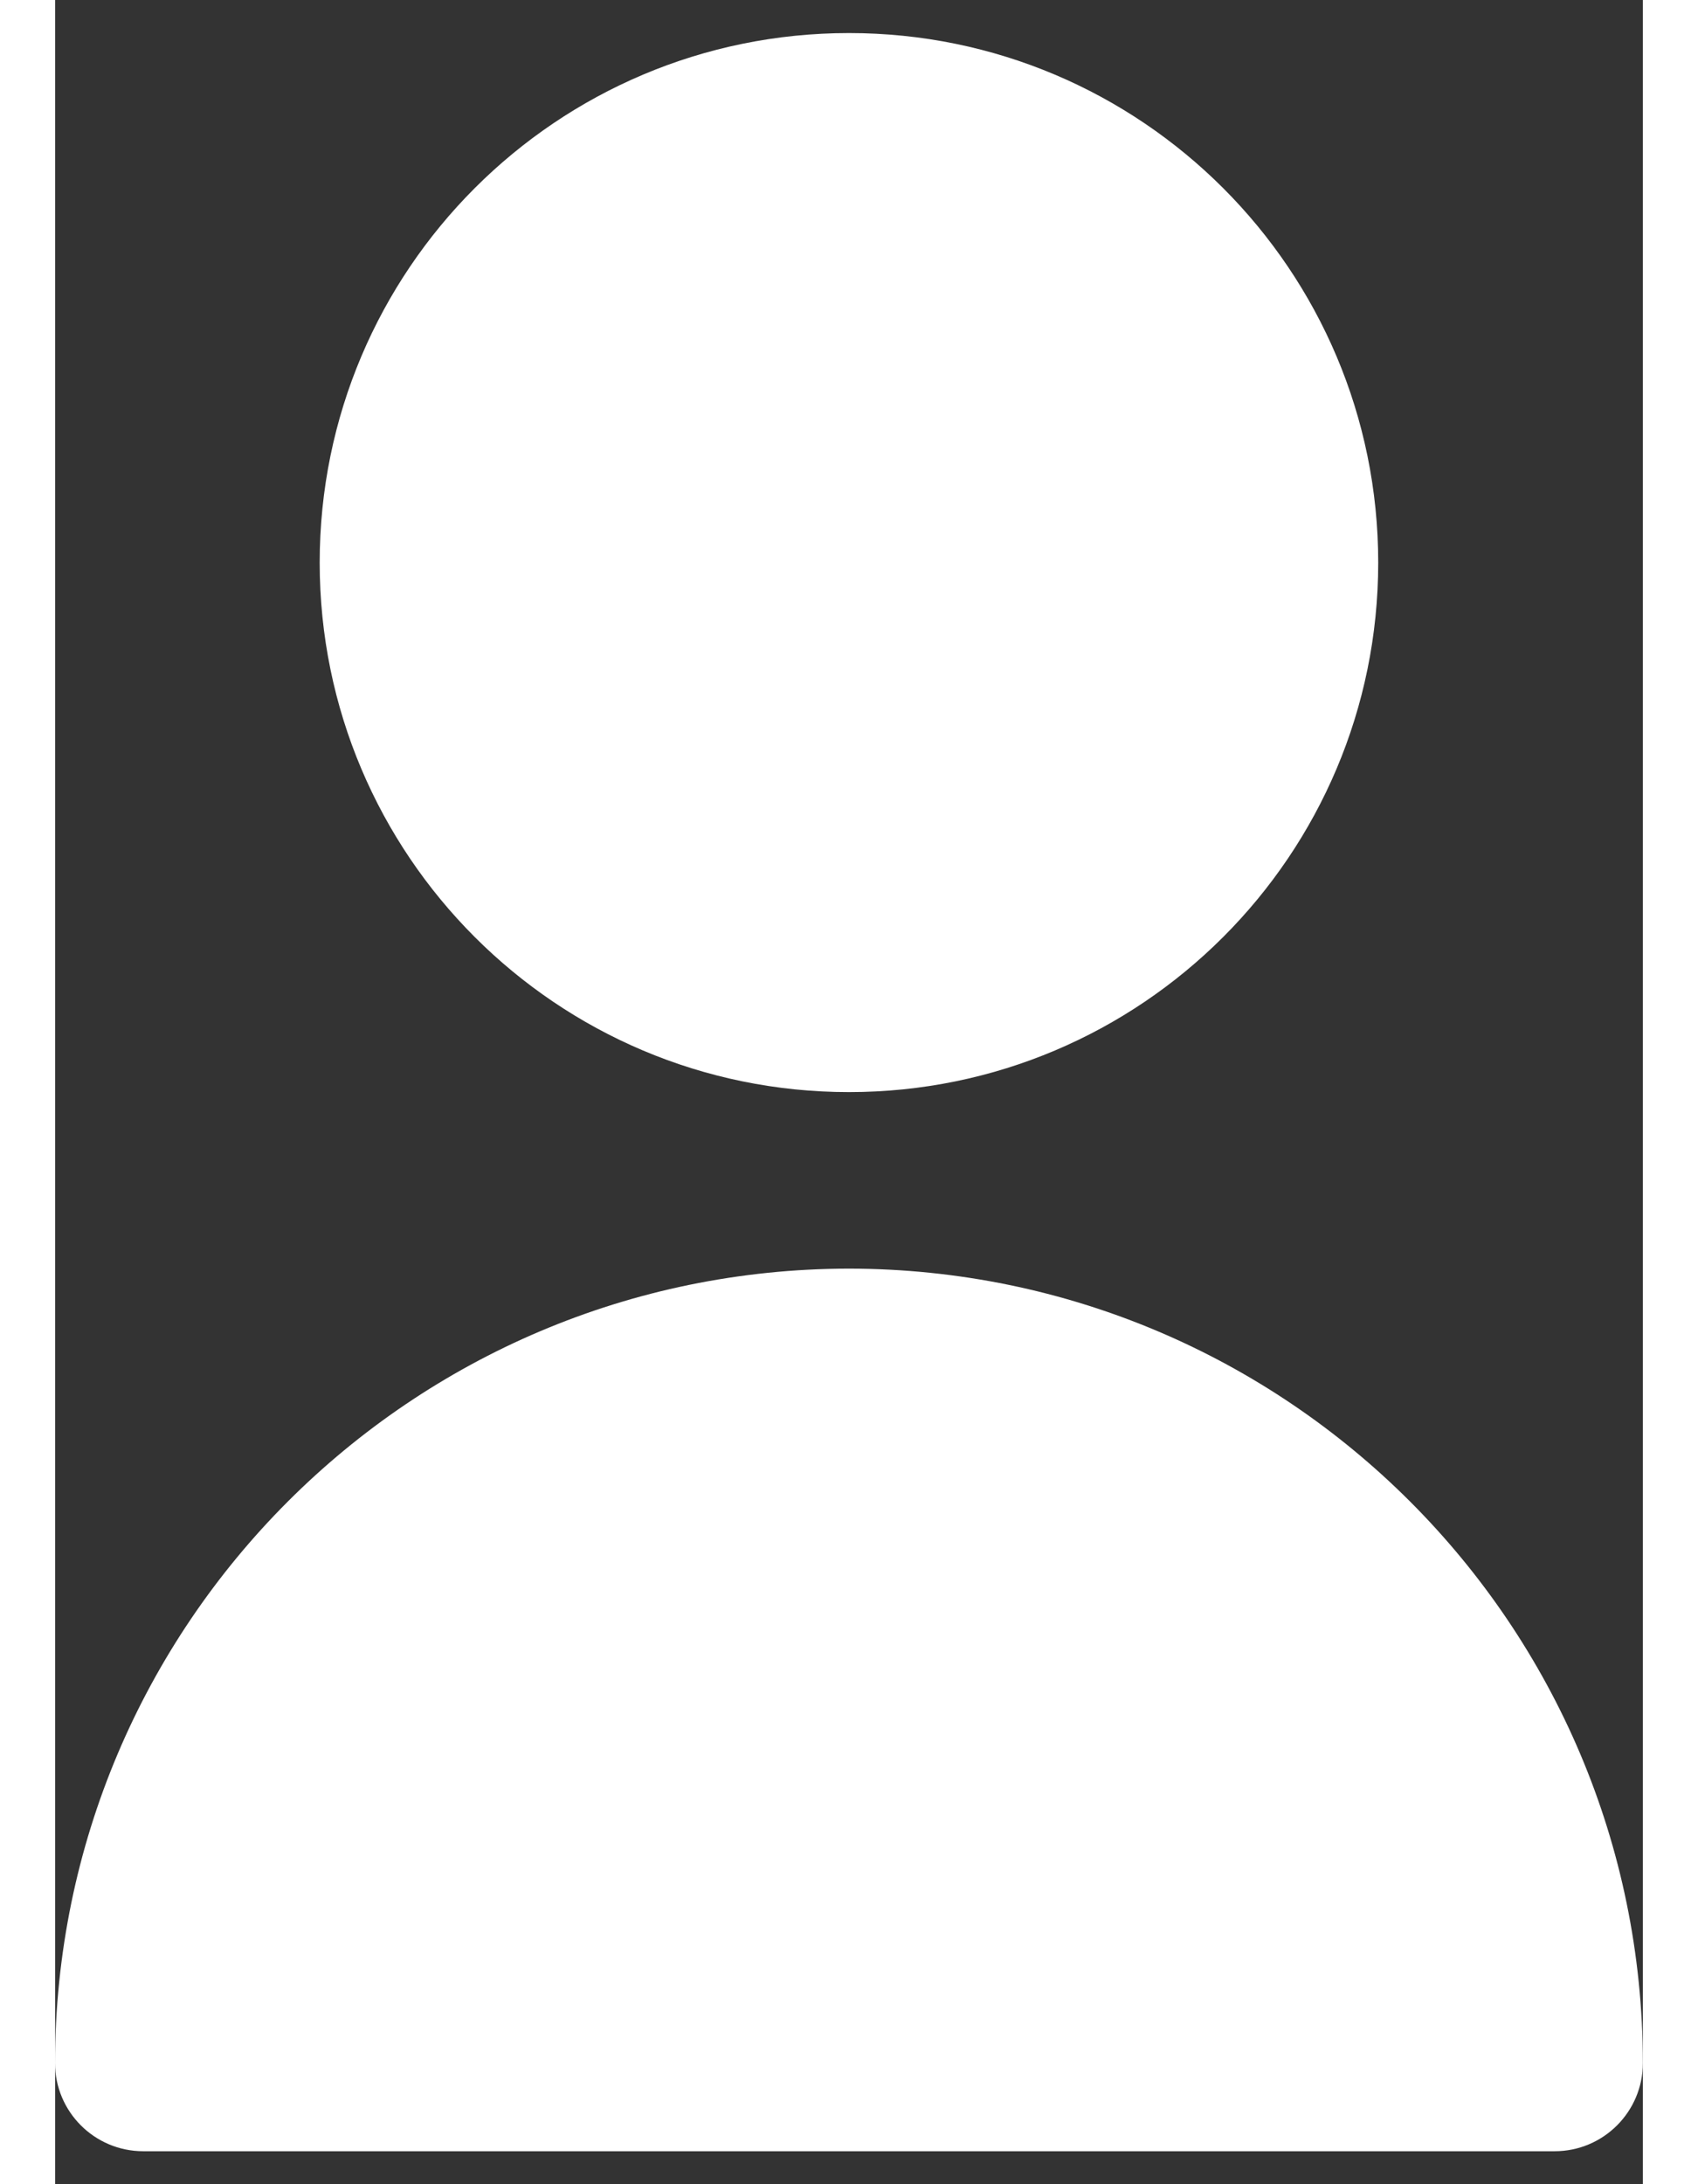 <svg width="14" height="18" viewBox="0 0 16 22" fill="none" xmlns="http://www.w3.org/2000/svg">
    <rect x="0" y="0" width="16" height="22" fill="#333333" stroke="none"/>
    <path d="M8 11C10.945 11 13.333 8.612 13.333 5.667C13.333 2.721 10.945 0.333 8 0.333C5.054 0.333 2.666 2.721 2.666 5.667C2.666 8.612 5.054 11 8 11Z" fill="white"/>
    <path d="M8 12.778C3.583 12.783 0.004 16.362 -0.001 20.779C-0.001 21.27 0.397 21.668 0.888 21.668H15.111C15.602 21.668 16 21.27 16 20.779C15.995 16.362 12.416 12.783 8 12.778Z" fill="white"/>
</svg>
